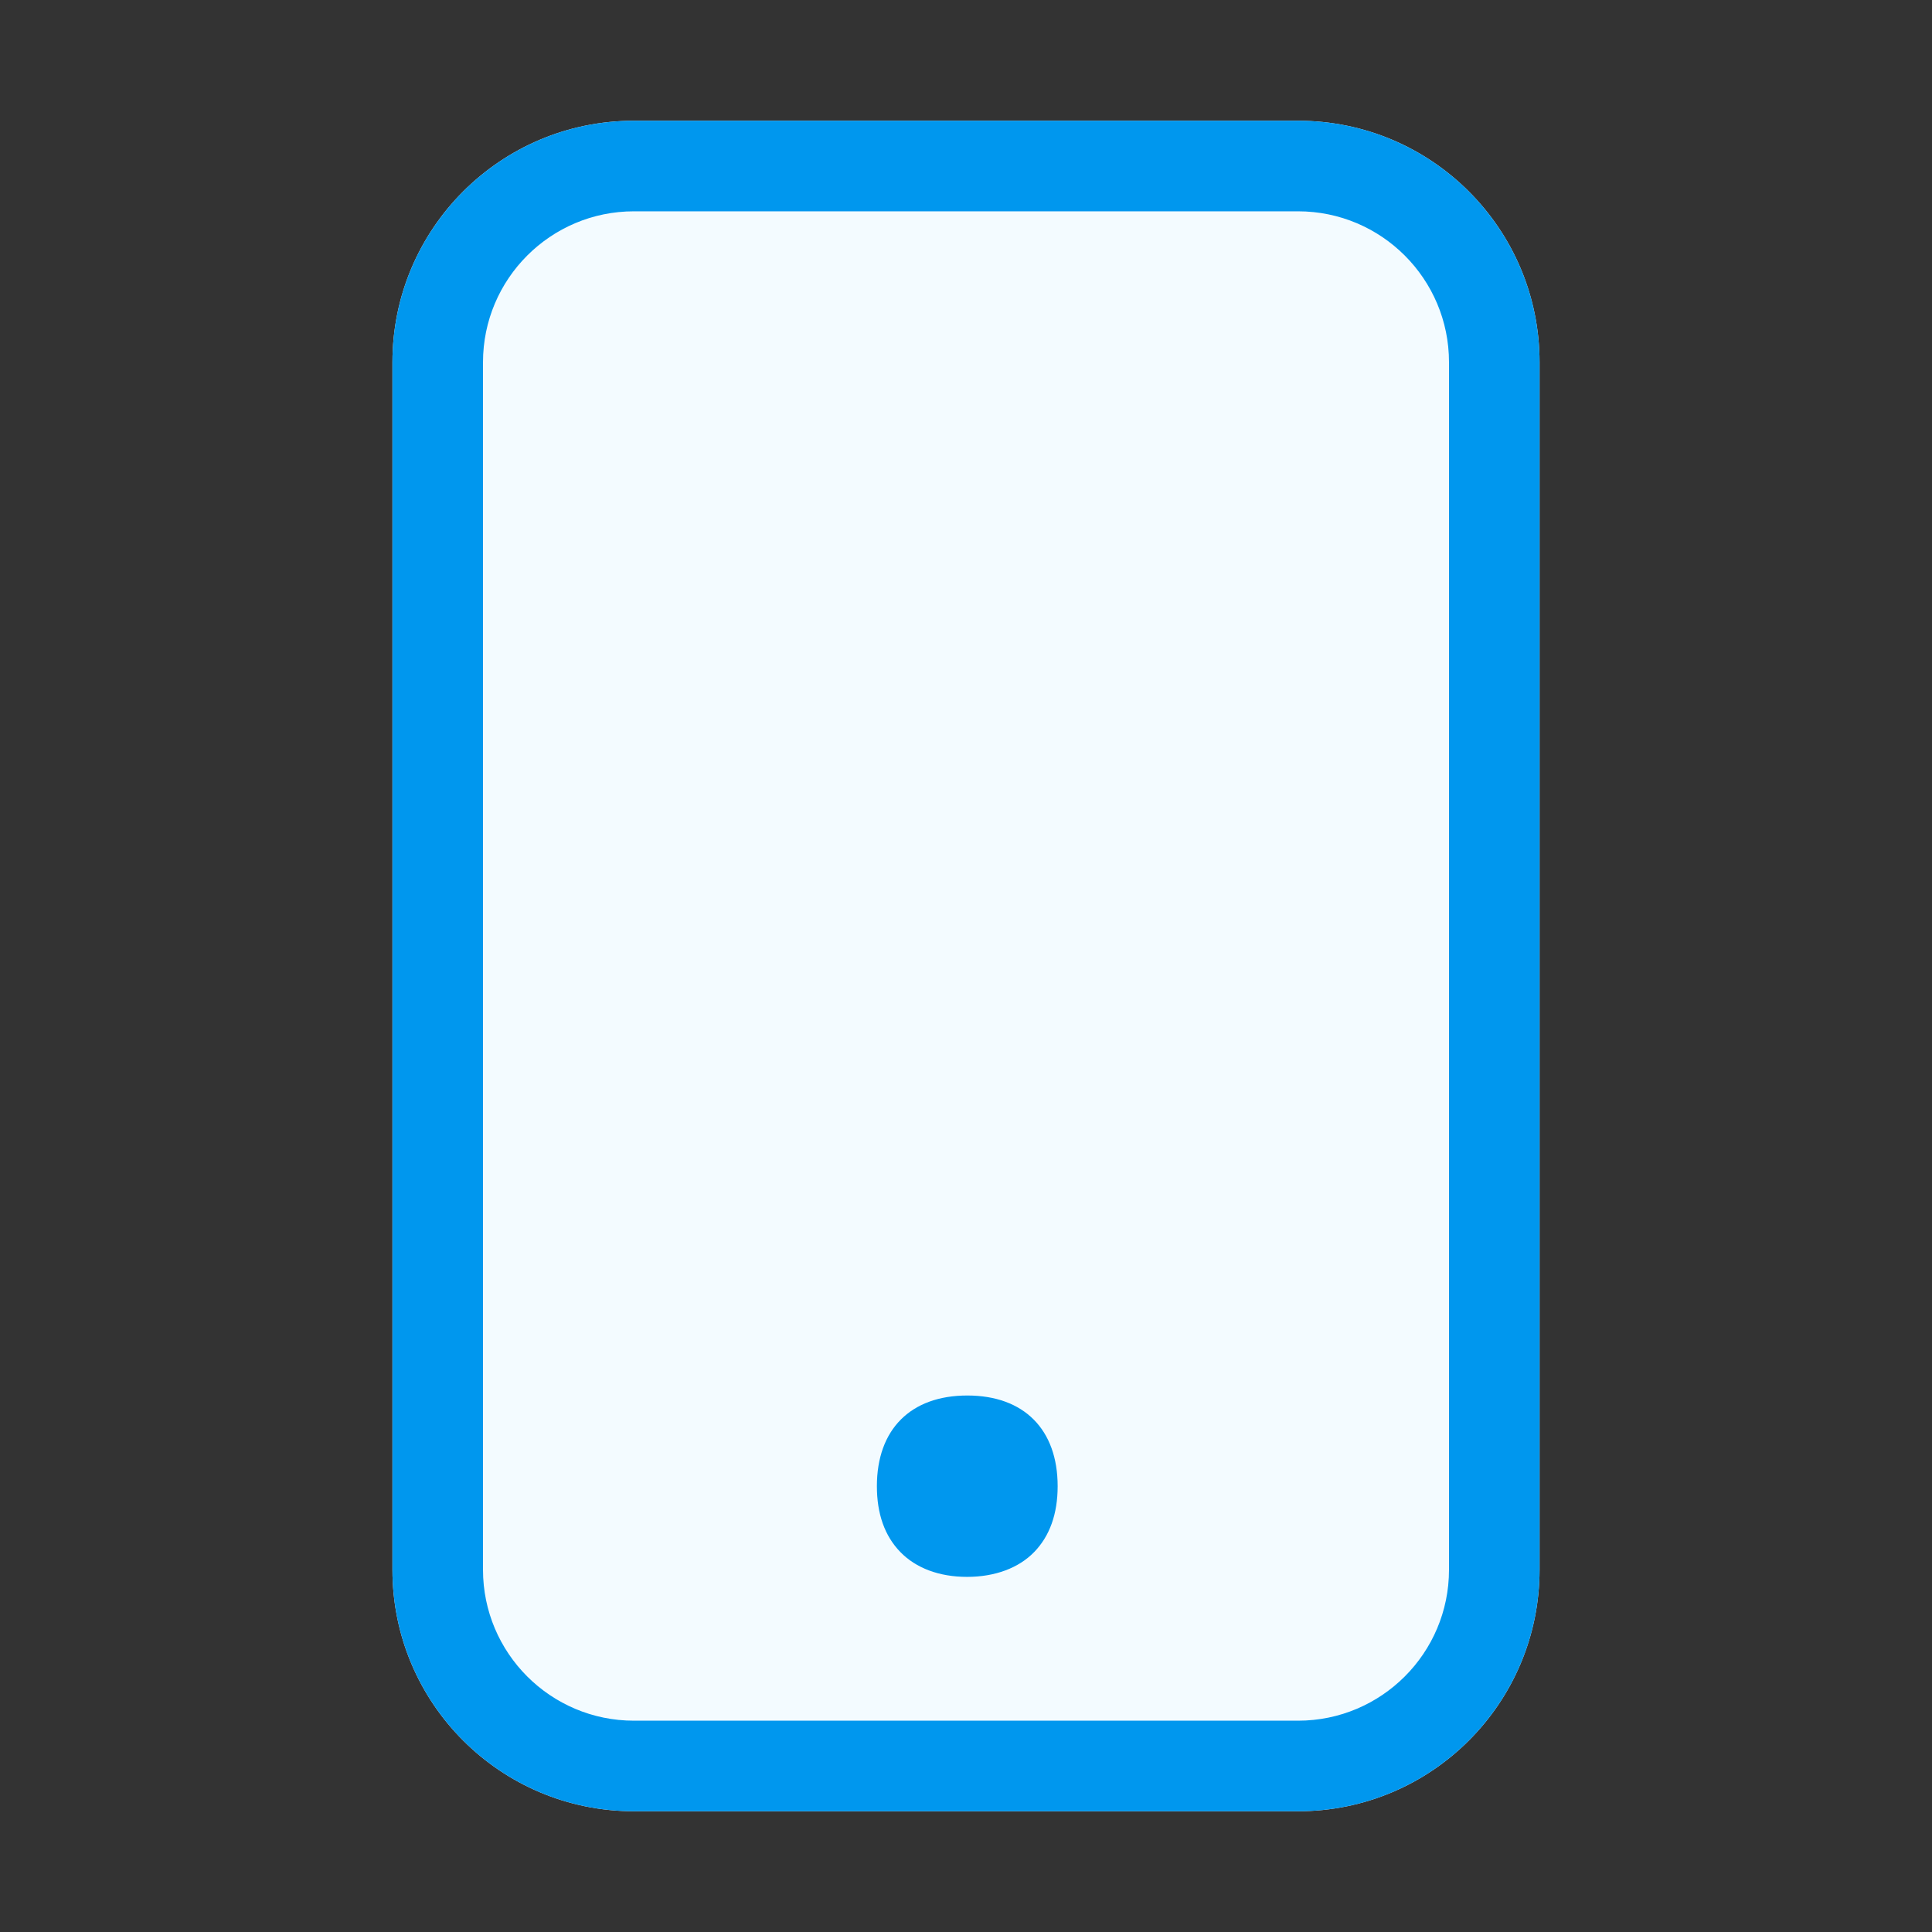 <svg width="16" height="16" viewBox="0 0 16 16" fill="none" xmlns="http://www.w3.org/2000/svg">
<rect x="0" y="0" width="16" height="16" fill="#333333" stroke="none"/>
<path d="M3.25 3C3.25 1.895 4.145 1 5.25 1H10.75C11.855 1 12.75 1.895 12.75 3V13C12.75 14.105 11.855 15 10.75 15H5.25C4.145 15 3.25 14.105 3.25 13V3Z" fill="#F3FBFF"/>
<path fill-rule="evenodd" clip-rule="evenodd" d="M10.75 1.75H5.25C4.56 1.75 4 2.31 4 3V13C4 13.69 4.56 14.25 5.25 14.25H10.75C11.44 14.25 12 13.69 12 13V3C12 2.31 11.44 1.75 10.75 1.75ZM5.25 1C4.145 1 3.25 1.895 3.25 3V13C3.25 14.105 4.145 15 5.25 15H10.75C11.855 15 12.75 14.105 12.75 13V3C12.75 1.895 11.855 1 10.75 1H5.25Z" fill="#0097EE"/>
<path d="M8.009 13.059C7.779 13.059 7.586 12.987 7.456 12.853C7.326 12.719 7.262 12.536 7.262 12.308C7.262 11.838 7.541 11.557 8.011 11.557C8.48 11.557 8.759 11.838 8.759 12.308C8.759 12.538 8.693 12.721 8.565 12.853C8.437 12.985 8.241 13.059 8.009 13.059Z" fill="#0097EE"/>
</svg>
